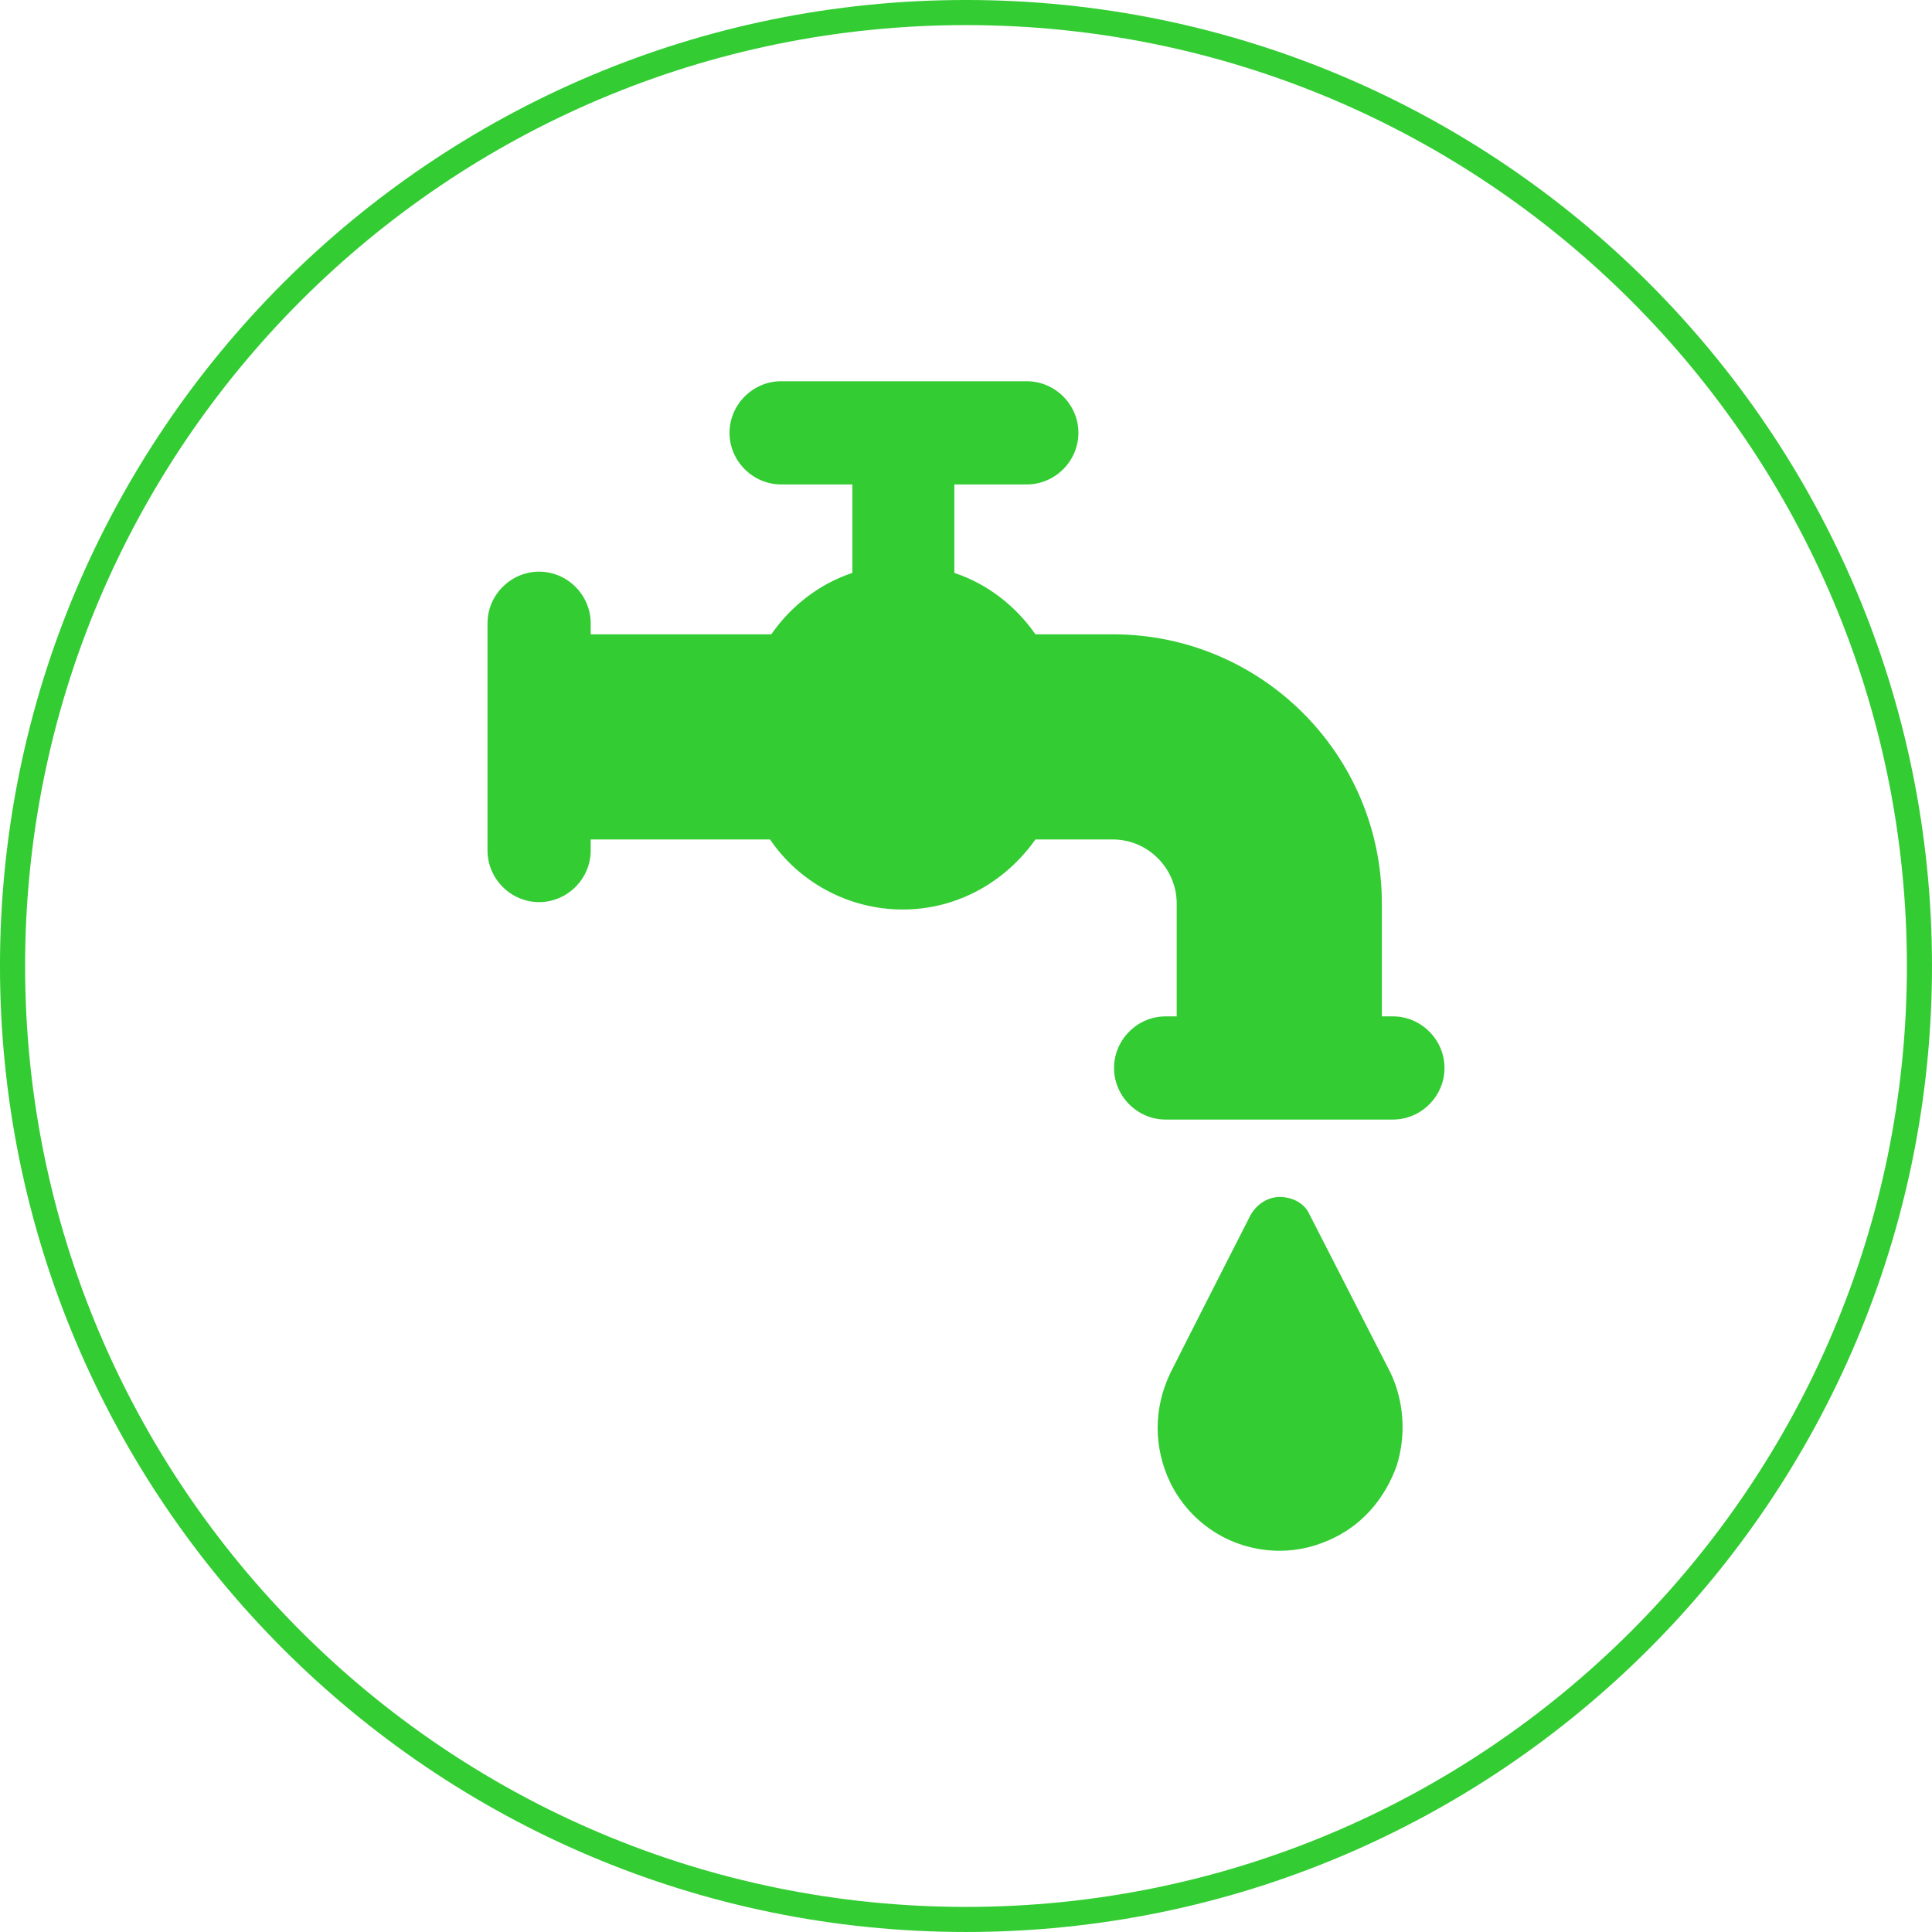 <?xml version="1.0" encoding="UTF-8" standalone="no"?><!DOCTYPE svg PUBLIC "-//W3C//DTD SVG 1.1//EN" "http://www.w3.org/Graphics/SVG/1.1/DTD/svg11.dtd"><svg width="100%" height="100%" viewBox="0 0 154 154" version="1.1" xmlns="http://www.w3.org/2000/svg" xmlns:xlink="http://www.w3.org/1999/xlink" xml:space="preserve" xmlns:serif="http://www.serif.com/" style="fill-rule:evenodd;clip-rule:evenodd;stroke-linejoin:round;stroke-miterlimit:2;"><g><g><path d="M76.999,-0.001c42.499,0 77,34.503 77,77c-0,42.498 -34.501,77 -77,77c-42.497,0 -77,-34.502 -77,-77c-0,-42.497 34.503,-77 77,-77Zm-0,2.001c41.394,-0 75,33.607 75,74.999c0,41.394 -33.606,75.001 -75,75.001c-41.392,0 -74.998,-33.607 -74.998,-75.001c-0,-41.392 33.606,-74.999 74.998,-74.999Z" style="fill:#3c3;"/></g><g><g><g><path d="M111.028,81.015l-0.881,-0l0,-9.009c0,-11.849 -9.596,-21.445 -21.445,-21.445l-6.169,-0c-1.567,-2.253 -3.819,-4.015 -6.463,-4.897l-0,-7.05l5.777,-0c2.252,-0 4.113,-1.861 4.113,-4.113c0,-2.252 -1.861,-4.113 -4.113,-4.113l-19.584,0c-2.253,0 -4.113,1.861 -4.113,4.113c-0,2.252 1.86,4.113 4.113,4.113l5.679,-0l0,7.05c-2.644,0.882 -4.896,2.644 -6.463,4.897l-14.395,-0l0,-0.882c0,-2.252 -1.86,-4.112 -4.112,-4.112c-2.253,-0 -4.113,1.86 -4.113,4.112l-0,18.116c-0,2.252 1.86,4.113 4.113,4.113c2.252,-0 4.112,-1.861 4.112,-4.113l0,-0.881l14.297,-0c2.252,3.329 6.169,5.582 10.576,5.582c4.406,-0 8.226,-2.253 10.576,-5.582l6.169,-0c2.84,-0 5.092,2.35 5.092,5.092l-0,9.009l-0.881,-0c-2.253,-0 -4.113,1.86 -4.113,4.113c-0,2.252 1.86,4.112 4.113,4.112l18.115,0c2.253,0 4.113,-1.86 4.113,-4.112c0,-2.253 -1.86,-4.113 -4.113,-4.113Z" style="fill:#3c3;fill-rule:nonzero;"/><path d="M104.37,96.781c-0.392,-0.882 -1.371,-1.371 -2.351,-1.371c-0.979,-0 -1.86,0.587 -2.35,1.468c0,0 -5.19,10.185 -6.365,12.535c-1.371,2.839 -1.371,5.973 0,8.813c1.665,3.329 4.994,5.386 8.715,5.386c1.567,-0 3.036,-0.392 4.407,-1.078c2.35,-1.175 4.015,-3.231 4.896,-5.679c0.784,-2.448 0.588,-5.19 -0.489,-7.442l-6.463,-12.632Z" style="fill:#3c3;fill-rule:nonzero;"/></g></g></g></g></svg>